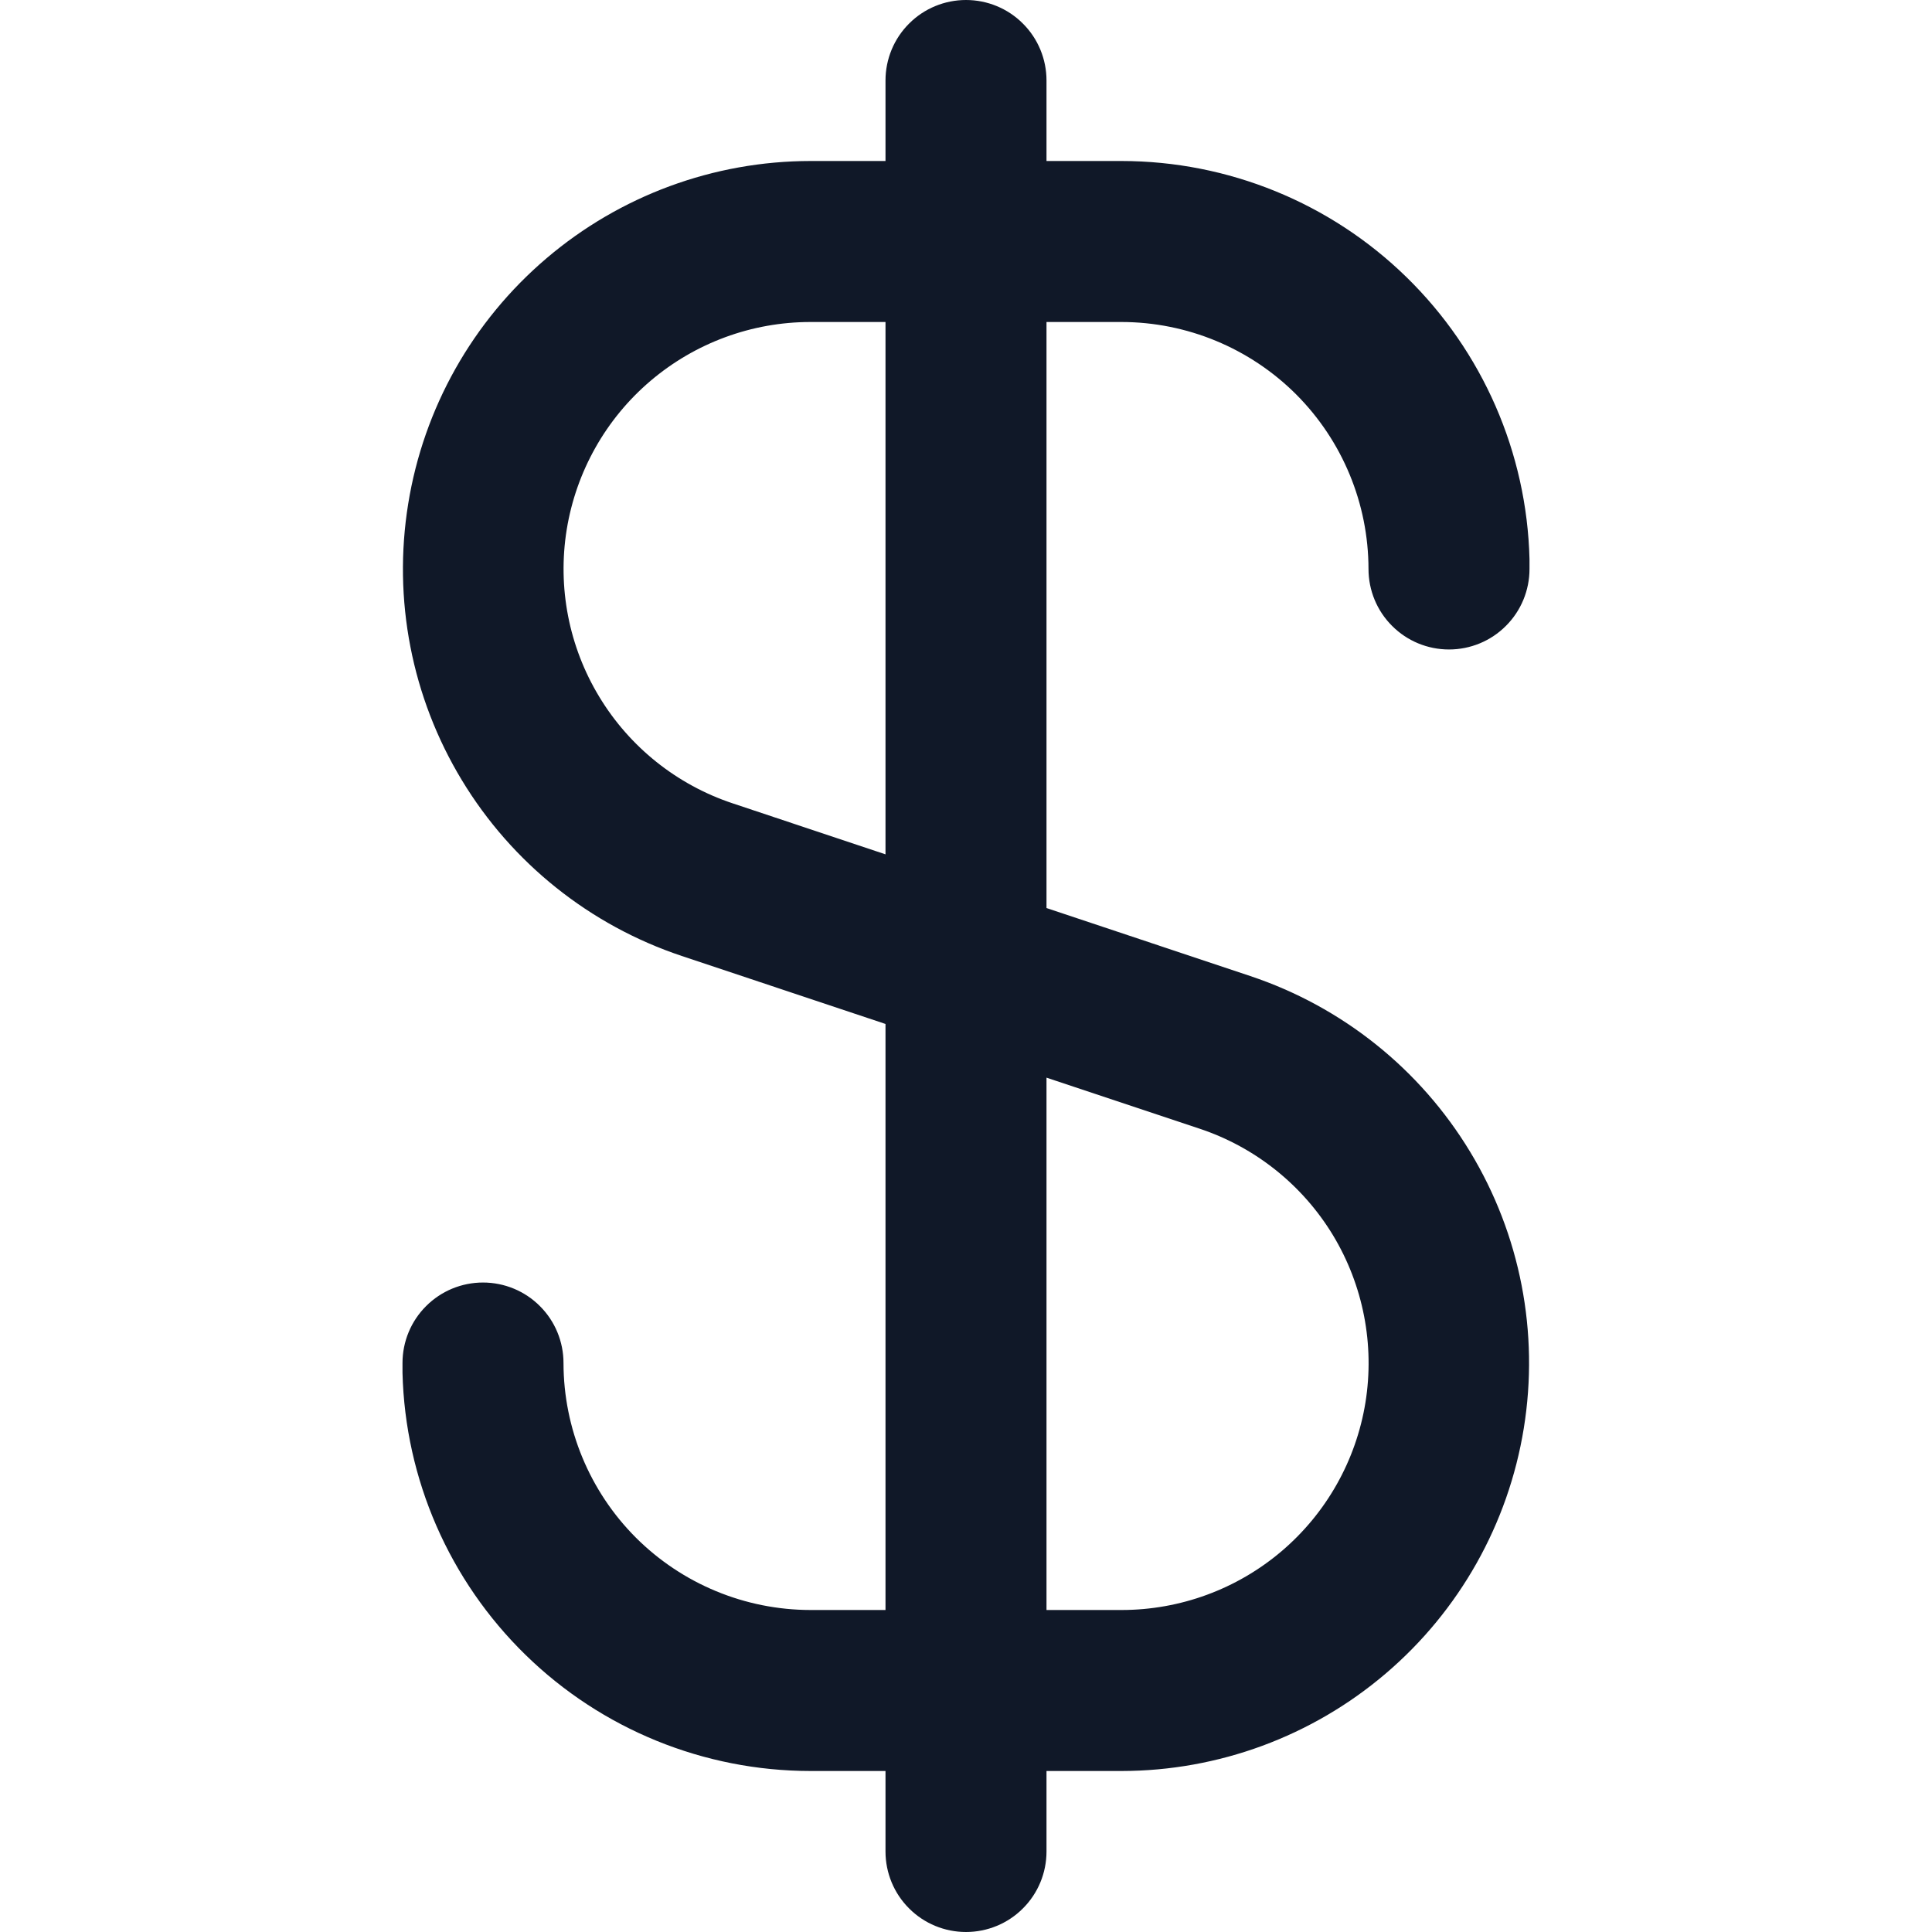 <svg width="24" height="24" viewBox="0 0 24 24" fill="none" xmlns="http://www.w3.org/2000/svg">
<g clip-path="url(#clip0_329_8070)">
<path d="M13.932 4C14.745 4.001 15.525 4.324 16.101 4.899C16.676 5.475 16.999 6.255 17 7.068C17 7.333 17.105 7.588 17.293 7.775C17.48 7.963 17.735 8.068 18 8.068C18.265 8.068 18.52 7.963 18.707 7.775C18.895 7.588 19 7.333 19 7.068V7C19 6.981 19 6.964 19 6.945C18.967 5.623 18.418 4.366 17.471 3.442C16.525 2.518 15.255 2.001 13.932 2H13V1C13 0.735 12.895 0.48 12.707 0.293C12.52 0.105 12.265 0 12 0C11.735 0 11.48 0.105 11.293 0.293C11.105 0.48 11 0.735 11 1V2H10.068C8.865 2.001 7.702 2.43 6.787 3.21C5.871 3.99 5.263 5.07 5.071 6.257C4.878 7.445 5.114 8.662 5.737 9.691C6.359 10.72 7.327 11.494 8.468 11.875L11 12.72V20H10.068C9.255 19.999 8.475 19.676 7.899 19.101C7.324 18.525 7.001 17.745 7 16.932C7 16.667 6.895 16.412 6.707 16.225C6.52 16.037 6.265 15.932 6 15.932C5.735 15.932 5.48 16.037 5.293 16.225C5.105 16.412 5 16.667 5 16.932V17C5 17.019 5 17.036 5 17.055C5.033 18.377 5.582 19.634 6.529 20.558C7.475 21.482 8.745 21.999 10.068 22H11V23C11 23.265 11.105 23.52 11.293 23.707C11.48 23.895 11.735 24 12 24C12.265 24 12.52 23.895 12.707 23.707C12.895 23.52 13 23.265 13 23V22H13.932C15.135 21.999 16.298 21.57 17.213 20.79C18.129 20.01 18.737 18.93 18.929 17.743C19.122 16.555 18.886 15.338 18.263 14.309C17.641 13.28 16.673 12.506 15.532 12.125L13 11.28V4H13.932ZM14.902 14.021C15.593 14.251 16.18 14.72 16.558 15.343C16.935 15.967 17.078 16.704 16.962 17.423C16.845 18.143 16.476 18.797 15.921 19.269C15.366 19.741 14.661 20 13.932 20H13V13.387L14.902 14.021ZM11 10.613L9.1 9.979C8.409 9.749 7.822 9.28 7.445 8.657C7.067 8.034 6.924 7.297 7.04 6.578C7.157 5.859 7.525 5.204 8.08 4.732C8.635 4.26 9.339 4 10.068 4H11V10.613Z" fill="#101828"/>
</g>
<defs>
<clipPath id="clip0_329_8070">
<rect width="24" height="24" fill="white"/>
</clipPath>
</defs>
</svg>
